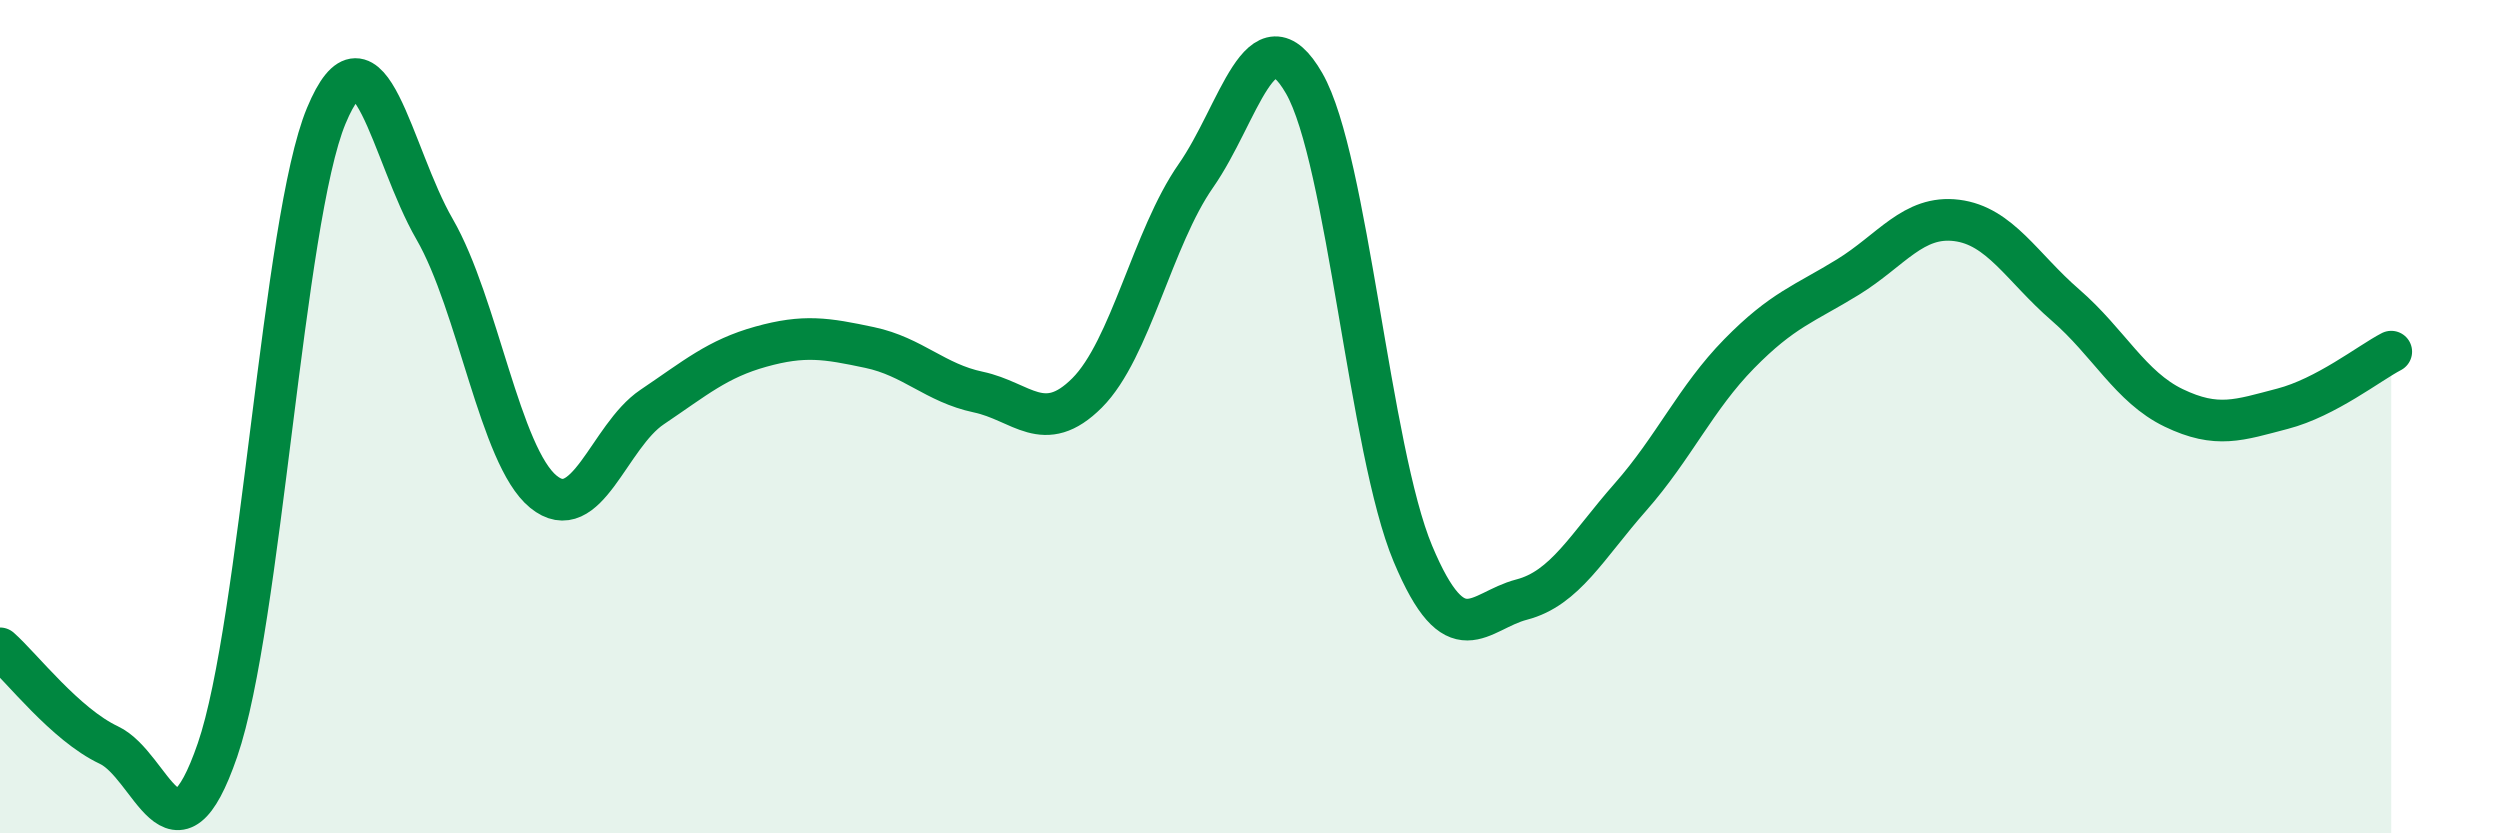
    <svg width="60" height="20" viewBox="0 0 60 20" xmlns="http://www.w3.org/2000/svg">
      <path
        d="M 0,15.56 C 0.52,16.02 1.57,17.39 2.61,17.88 C 3.65,18.37 4.18,21.02 5.22,18 C 6.26,14.98 6.79,5.28 7.83,2.78 C 8.87,0.28 9.39,3.7 10.43,5.5 C 11.47,7.3 12,10.95 13.04,11.8 C 14.08,12.65 14.61,10.47 15.65,9.77 C 16.69,9.07 17.22,8.61 18.26,8.32 C 19.3,8.03 19.83,8.12 20.87,8.34 C 21.91,8.56 22.44,9.19 23.48,9.41 C 24.52,9.63 25.05,10.47 26.09,9.43 C 27.13,8.39 27.66,5.71 28.7,4.22 C 29.74,2.73 30.26,0.19 31.3,2 C 32.34,3.81 32.87,10.81 33.91,13.29 C 34.95,15.77 35.48,14.66 36.52,14.39 C 37.56,14.12 38.09,13.11 39.13,11.93 C 40.17,10.75 40.7,9.55 41.74,8.49 C 42.78,7.43 43.31,7.29 44.35,6.65 C 45.39,6.01 45.92,5.16 46.96,5.29 C 48,5.42 48.53,6.42 49.57,7.32 C 50.61,8.22 51.13,9.29 52.17,9.79 C 53.21,10.29 53.74,10.08 54.78,9.81 C 55.82,9.54 56.87,8.71 57.39,8.44L57.39 20L0 20Z"
        fill="#008740"
        opacity="0.1"
        stroke-linecap="round"
        stroke-linejoin="round"
      />
      <path
        d="M 0,15.56 C 0.52,16.02 1.57,17.39 2.61,17.88 C 3.65,18.37 4.18,21.02 5.22,18 C 6.26,14.98 6.79,5.28 7.83,2.78 C 8.87,0.28 9.39,3.7 10.43,5.5 C 11.47,7.3 12,10.95 13.04,11.8 C 14.08,12.65 14.61,10.47 15.65,9.77 C 16.69,9.07 17.22,8.61 18.26,8.32 C 19.3,8.03 19.83,8.12 20.87,8.34 C 21.91,8.56 22.44,9.19 23.48,9.41 C 24.52,9.63 25.05,10.47 26.09,9.43 C 27.13,8.39 27.66,5.71 28.7,4.22 C 29.74,2.73 30.26,0.19 31.3,2 C 32.34,3.81 32.87,10.81 33.91,13.29 C 34.95,15.77 35.48,14.66 36.52,14.39 C 37.56,14.12 38.09,13.11 39.13,11.93 C 40.17,10.75 40.7,9.55 41.74,8.49 C 42.78,7.43 43.31,7.29 44.35,6.65 C 45.39,6.01 45.92,5.16 46.96,5.29 C 48,5.42 48.53,6.42 49.57,7.32 C 50.61,8.22 51.13,9.29 52.17,9.79 C 53.21,10.29 53.74,10.08 54.78,9.81 C 55.82,9.54 56.87,8.71 57.39,8.44"
        stroke="#008740"
        stroke-width="1"
        fill="none"
        stroke-linecap="round"
        stroke-linejoin="round"
      />
    </svg>
  